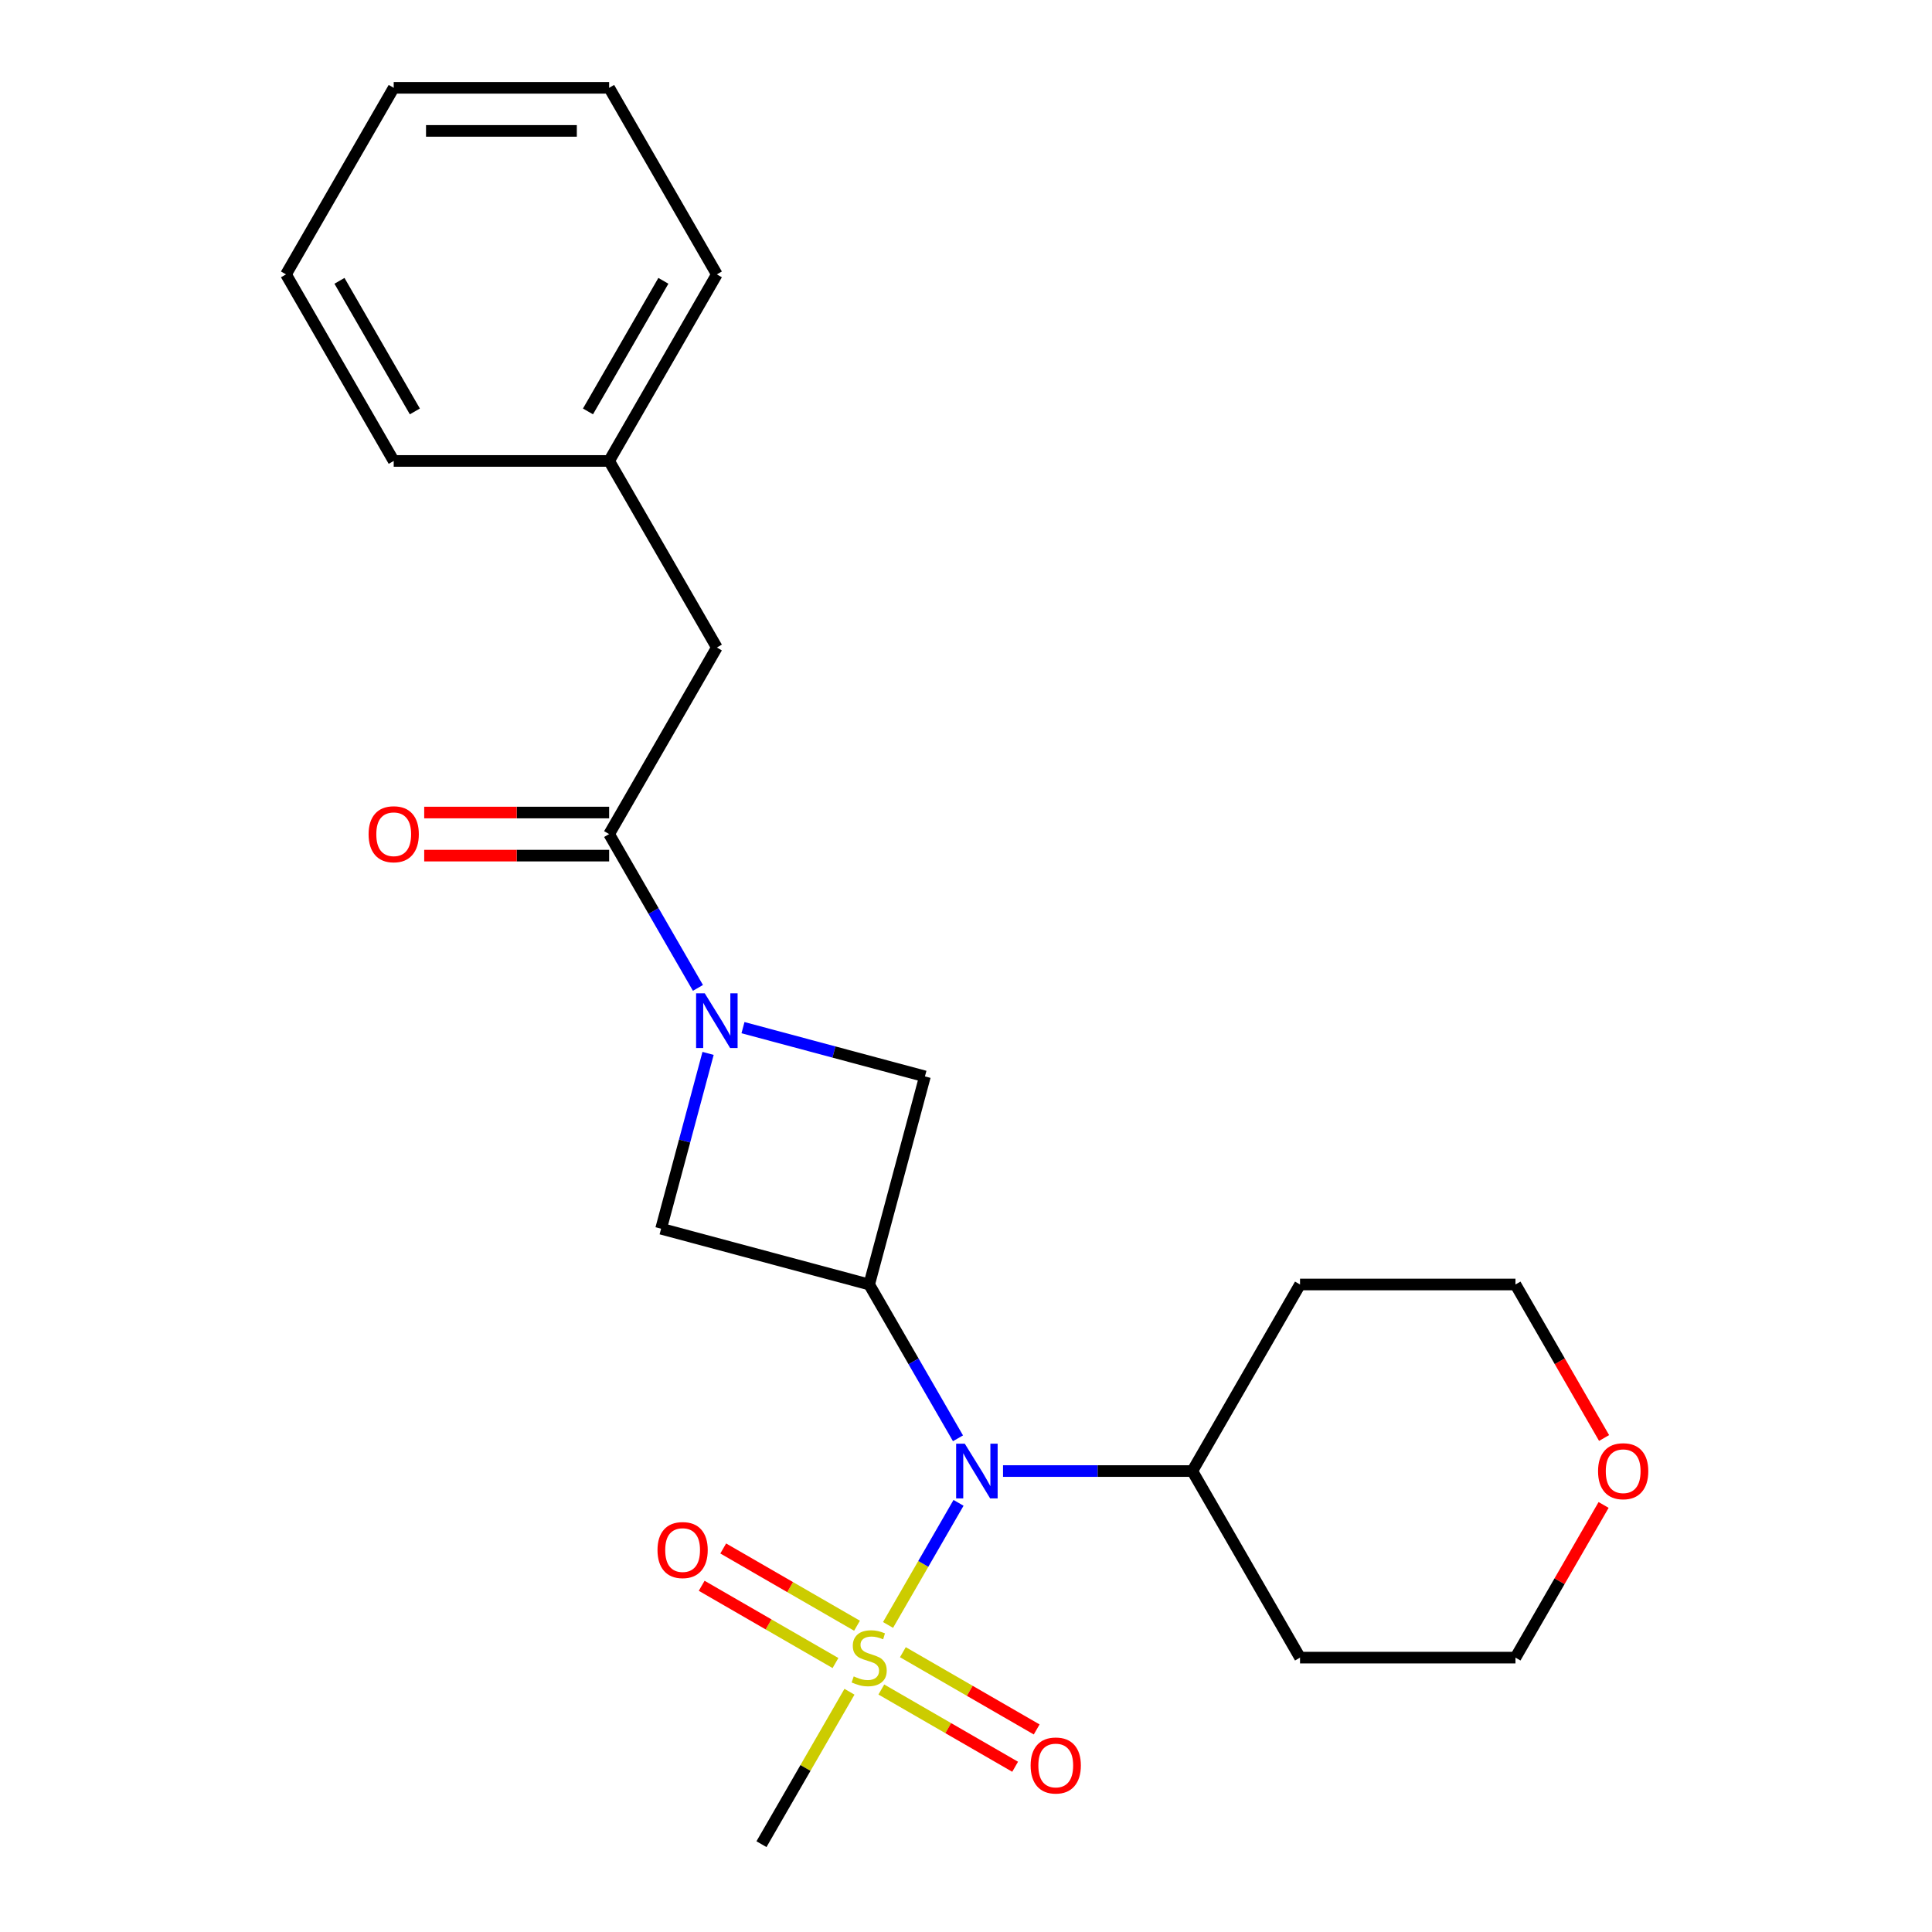 <?xml version='1.0' encoding='iso-8859-1'?>
<svg version='1.1' baseProfile='full'
              xmlns='http://www.w3.org/2000/svg'
                      xmlns:rdkit='http://www.rdkit.org/xml'
                      xmlns:xlink='http://www.w3.org/1999/xlink'
                  xml:space='preserve'
width='1000px' height='1000px' viewBox='0 0 1000 1000'>
<!-- END OF HEADER -->
<rect style='opacity:1.0;fill:#FFFFFF;stroke:none' width='1000' height='1000' x='0' y='0'> </rect>
<path class='bond-2' d='M 459.647,841.072 L 477.891,809.473' style='fill:none;fill-rule:evenodd;stroke:#CCCC00;stroke-width:6px;stroke-linecap:butt;stroke-linejoin:miter;stroke-opacity:1' />
<path class='bond-2' d='M 477.891,809.473 L 496.135,777.873' style='fill:none;fill-rule:evenodd;stroke:#0000FF;stroke-width:6px;stroke-linecap:butt;stroke-linejoin:miter;stroke-opacity:1' />
<path class='bond-6' d='M 456.178,874.488 L 490.804,894.48' style='fill:none;fill-rule:evenodd;stroke:#CCCC00;stroke-width:6px;stroke-linecap:butt;stroke-linejoin:miter;stroke-opacity:1' />
<path class='bond-6' d='M 490.804,894.48 L 525.431,914.471' style='fill:none;fill-rule:evenodd;stroke:#FF0000;stroke-width:6px;stroke-linecap:butt;stroke-linejoin:miter;stroke-opacity:1' />
<path class='bond-6' d='M 467.328,855.175 L 501.955,875.167' style='fill:none;fill-rule:evenodd;stroke:#CCCC00;stroke-width:6px;stroke-linecap:butt;stroke-linejoin:miter;stroke-opacity:1' />
<path class='bond-6' d='M 501.955,875.167 L 536.581,895.158' style='fill:none;fill-rule:evenodd;stroke:#FF0000;stroke-width:6px;stroke-linecap:butt;stroke-linejoin:miter;stroke-opacity:1' />
<path class='bond-7' d='M 443.593,841.471 L 408.966,821.48' style='fill:none;fill-rule:evenodd;stroke:#CCCC00;stroke-width:6px;stroke-linecap:butt;stroke-linejoin:miter;stroke-opacity:1' />
<path class='bond-7' d='M 408.966,821.48 L 374.34,801.488' style='fill:none;fill-rule:evenodd;stroke:#FF0000;stroke-width:6px;stroke-linecap:butt;stroke-linejoin:miter;stroke-opacity:1' />
<path class='bond-7' d='M 432.442,860.784 L 397.816,840.793' style='fill:none;fill-rule:evenodd;stroke:#CCCC00;stroke-width:6px;stroke-linecap:butt;stroke-linejoin:miter;stroke-opacity:1' />
<path class='bond-7' d='M 397.816,840.793 L 363.189,820.801' style='fill:none;fill-rule:evenodd;stroke:#FF0000;stroke-width:6px;stroke-linecap:butt;stroke-linejoin:miter;stroke-opacity:1' />
<path class='bond-12' d='M 439.685,875.647 L 416.909,915.096' style='fill:none;fill-rule:evenodd;stroke:#CCCC00;stroke-width:6px;stroke-linecap:butt;stroke-linejoin:miter;stroke-opacity:1' />
<path class='bond-12' d='M 416.909,915.096 L 394.133,954.545' style='fill:none;fill-rule:evenodd;stroke:#000000;stroke-width:6px;stroke-linecap:butt;stroke-linejoin:miter;stroke-opacity:1' />
<path class='bond-0' d='M 366.499,545.231 L 354.339,590.61' style='fill:none;fill-rule:evenodd;stroke:#0000FF;stroke-width:6px;stroke-linecap:butt;stroke-linejoin:miter;stroke-opacity:1' />
<path class='bond-0' d='M 354.339,590.61 L 342.18,635.989' style='fill:none;fill-rule:evenodd;stroke:#000000;stroke-width:6px;stroke-linecap:butt;stroke-linejoin:miter;stroke-opacity:1' />
<path class='bond-3' d='M 361.255,511.336 L 338.271,471.527' style='fill:none;fill-rule:evenodd;stroke:#0000FF;stroke-width:6px;stroke-linecap:butt;stroke-linejoin:miter;stroke-opacity:1' />
<path class='bond-3' d='M 338.271,471.527 L 315.287,431.718' style='fill:none;fill-rule:evenodd;stroke:#000000;stroke-width:6px;stroke-linecap:butt;stroke-linejoin:miter;stroke-opacity:1' />
<path class='bond-23' d='M 384.567,531.908 L 431.656,544.526' style='fill:none;fill-rule:evenodd;stroke:#0000FF;stroke-width:6px;stroke-linecap:butt;stroke-linejoin:miter;stroke-opacity:1' />
<path class='bond-23' d='M 431.656,544.526 L 478.745,557.143' style='fill:none;fill-rule:evenodd;stroke:#000000;stroke-width:6px;stroke-linecap:butt;stroke-linejoin:miter;stroke-opacity:1' />
<path class='bond-1' d='M 449.885,664.848 L 472.869,704.657' style='fill:none;fill-rule:evenodd;stroke:#000000;stroke-width:6px;stroke-linecap:butt;stroke-linejoin:miter;stroke-opacity:1' />
<path class='bond-1' d='M 472.869,704.657 L 495.853,744.466' style='fill:none;fill-rule:evenodd;stroke:#0000FF;stroke-width:6px;stroke-linecap:butt;stroke-linejoin:miter;stroke-opacity:1' />
<path class='bond-4' d='M 449.885,664.848 L 478.745,557.143' style='fill:none;fill-rule:evenodd;stroke:#000000;stroke-width:6px;stroke-linecap:butt;stroke-linejoin:miter;stroke-opacity:1' />
<path class='bond-5' d='M 449.885,664.848 L 342.18,635.989' style='fill:none;fill-rule:evenodd;stroke:#000000;stroke-width:6px;stroke-linecap:butt;stroke-linejoin:miter;stroke-opacity:1' />
<path class='bond-10' d='M 519.165,761.414 L 568.154,761.414' style='fill:none;fill-rule:evenodd;stroke:#0000FF;stroke-width:6px;stroke-linecap:butt;stroke-linejoin:miter;stroke-opacity:1' />
<path class='bond-10' d='M 568.154,761.414 L 617.142,761.414' style='fill:none;fill-rule:evenodd;stroke:#000000;stroke-width:6px;stroke-linecap:butt;stroke-linejoin:miter;stroke-opacity:1' />
<path class='bond-8' d='M 315.287,431.718 L 371.04,335.152' style='fill:none;fill-rule:evenodd;stroke:#000000;stroke-width:6px;stroke-linecap:butt;stroke-linejoin:miter;stroke-opacity:1' />
<path class='bond-9' d='M 315.287,420.567 L 267.429,420.567' style='fill:none;fill-rule:evenodd;stroke:#000000;stroke-width:6px;stroke-linecap:butt;stroke-linejoin:miter;stroke-opacity:1' />
<path class='bond-9' d='M 267.429,420.567 L 219.57,420.567' style='fill:none;fill-rule:evenodd;stroke:#FF0000;stroke-width:6px;stroke-linecap:butt;stroke-linejoin:miter;stroke-opacity:1' />
<path class='bond-9' d='M 315.287,442.868 L 267.429,442.868' style='fill:none;fill-rule:evenodd;stroke:#000000;stroke-width:6px;stroke-linecap:butt;stroke-linejoin:miter;stroke-opacity:1' />
<path class='bond-9' d='M 267.429,442.868 L 219.57,442.868' style='fill:none;fill-rule:evenodd;stroke:#FF0000;stroke-width:6px;stroke-linecap:butt;stroke-linejoin:miter;stroke-opacity:1' />
<path class='bond-13' d='M 371.04,335.152 L 315.287,238.586' style='fill:none;fill-rule:evenodd;stroke:#000000;stroke-width:6px;stroke-linecap:butt;stroke-linejoin:miter;stroke-opacity:1' />
<path class='bond-14' d='M 617.142,761.414 L 672.894,664.848' style='fill:none;fill-rule:evenodd;stroke:#000000;stroke-width:6px;stroke-linecap:butt;stroke-linejoin:miter;stroke-opacity:1' />
<path class='bond-15' d='M 617.142,761.414 L 672.894,857.98' style='fill:none;fill-rule:evenodd;stroke:#000000;stroke-width:6px;stroke-linecap:butt;stroke-linejoin:miter;stroke-opacity:1' />
<path class='bond-11' d='M 830.02,778.962 L 807.21,818.471' style='fill:none;fill-rule:evenodd;stroke:#FF0000;stroke-width:6px;stroke-linecap:butt;stroke-linejoin:miter;stroke-opacity:1' />
<path class='bond-11' d='M 807.21,818.471 L 784.399,857.98' style='fill:none;fill-rule:evenodd;stroke:#000000;stroke-width:6px;stroke-linecap:butt;stroke-linejoin:miter;stroke-opacity:1' />
<path class='bond-24' d='M 830.274,744.306 L 807.337,704.577' style='fill:none;fill-rule:evenodd;stroke:#FF0000;stroke-width:6px;stroke-linecap:butt;stroke-linejoin:miter;stroke-opacity:1' />
<path class='bond-24' d='M 807.337,704.577 L 784.399,664.848' style='fill:none;fill-rule:evenodd;stroke:#000000;stroke-width:6px;stroke-linecap:butt;stroke-linejoin:miter;stroke-opacity:1' />
<path class='bond-18' d='M 315.287,238.586 L 371.04,142.02' style='fill:none;fill-rule:evenodd;stroke:#000000;stroke-width:6px;stroke-linecap:butt;stroke-linejoin:miter;stroke-opacity:1' />
<path class='bond-18' d='M 304.337,212.951 L 343.364,145.355' style='fill:none;fill-rule:evenodd;stroke:#000000;stroke-width:6px;stroke-linecap:butt;stroke-linejoin:miter;stroke-opacity:1' />
<path class='bond-19' d='M 315.287,238.586 L 203.783,238.586' style='fill:none;fill-rule:evenodd;stroke:#000000;stroke-width:6px;stroke-linecap:butt;stroke-linejoin:miter;stroke-opacity:1' />
<path class='bond-17' d='M 672.894,664.848 L 784.399,664.848' style='fill:none;fill-rule:evenodd;stroke:#000000;stroke-width:6px;stroke-linecap:butt;stroke-linejoin:miter;stroke-opacity:1' />
<path class='bond-16' d='M 672.894,857.98 L 784.399,857.98' style='fill:none;fill-rule:evenodd;stroke:#000000;stroke-width:6px;stroke-linecap:butt;stroke-linejoin:miter;stroke-opacity:1' />
<path class='bond-21' d='M 371.04,142.02 L 315.287,45.455' style='fill:none;fill-rule:evenodd;stroke:#000000;stroke-width:6px;stroke-linecap:butt;stroke-linejoin:miter;stroke-opacity:1' />
<path class='bond-20' d='M 203.783,238.586 L 148.031,142.02' style='fill:none;fill-rule:evenodd;stroke:#000000;stroke-width:6px;stroke-linecap:butt;stroke-linejoin:miter;stroke-opacity:1' />
<path class='bond-20' d='M 214.733,212.951 L 175.707,145.355' style='fill:none;fill-rule:evenodd;stroke:#000000;stroke-width:6px;stroke-linecap:butt;stroke-linejoin:miter;stroke-opacity:1' />
<path class='bond-22' d='M 148.031,142.02 L 203.783,45.455' style='fill:none;fill-rule:evenodd;stroke:#000000;stroke-width:6px;stroke-linecap:butt;stroke-linejoin:miter;stroke-opacity:1' />
<path class='bond-25' d='M 315.287,45.455 L 203.783,45.455' style='fill:none;fill-rule:evenodd;stroke:#000000;stroke-width:6px;stroke-linecap:butt;stroke-linejoin:miter;stroke-opacity:1' />
<path class='bond-25' d='M 298.562,67.755 L 220.509,67.755' style='fill:none;fill-rule:evenodd;stroke:#000000;stroke-width:6px;stroke-linecap:butt;stroke-linejoin:miter;stroke-opacity:1' />
<path  class='atom-0' d='M 441.885 867.7
Q 442.205 867.82, 443.525 868.38
Q 444.845 868.94, 446.285 869.3
Q 447.765 869.62, 449.205 869.62
Q 451.885 869.62, 453.445 868.34
Q 455.005 867.02, 455.005 864.74
Q 455.005 863.18, 454.205 862.22
Q 453.445 861.26, 452.245 860.74
Q 451.045 860.22, 449.045 859.62
Q 446.525 858.86, 445.005 858.14
Q 443.525 857.42, 442.445 855.9
Q 441.405 854.38, 441.405 851.82
Q 441.405 848.26, 443.805 846.06
Q 446.245 843.86, 451.045 843.86
Q 454.325 843.86, 458.045 845.42
L 457.125 848.5
Q 453.725 847.1, 451.165 847.1
Q 448.405 847.1, 446.885 848.26
Q 445.365 849.38, 445.405 851.34
Q 445.405 852.86, 446.165 853.78
Q 446.965 854.7, 448.085 855.22
Q 449.245 855.74, 451.165 856.34
Q 453.725 857.14, 455.245 857.94
Q 456.765 858.74, 457.845 860.38
Q 458.965 861.98, 458.965 864.74
Q 458.965 868.66, 456.325 870.78
Q 453.725 872.86, 449.365 872.86
Q 446.845 872.86, 444.925 872.3
Q 443.045 871.78, 440.805 870.86
L 441.885 867.7
' fill='#CCCC00'/>
<path  class='atom-1' d='M 364.78 514.123
L 374.06 529.123
Q 374.98 530.603, 376.46 533.283
Q 377.94 535.963, 378.02 536.123
L 378.02 514.123
L 381.78 514.123
L 381.78 542.443
L 377.9 542.443
L 367.94 526.043
Q 366.78 524.123, 365.54 521.923
Q 364.34 519.723, 363.98 519.043
L 363.98 542.443
L 360.3 542.443
L 360.3 514.123
L 364.78 514.123
' fill='#0000FF'/>
<path  class='atom-3' d='M 499.378 747.254
L 508.658 762.254
Q 509.578 763.734, 511.058 766.414
Q 512.538 769.094, 512.618 769.254
L 512.618 747.254
L 516.378 747.254
L 516.378 775.574
L 512.498 775.574
L 502.538 759.174
Q 501.378 757.254, 500.138 755.054
Q 498.938 752.854, 498.578 752.174
L 498.578 775.574
L 494.898 775.574
L 494.898 747.254
L 499.378 747.254
' fill='#0000FF'/>
<path  class='atom-7' d='M 533.451 913.812
Q 533.451 907.012, 536.811 903.212
Q 540.171 899.412, 546.451 899.412
Q 552.731 899.412, 556.091 903.212
Q 559.451 907.012, 559.451 913.812
Q 559.451 920.692, 556.051 924.612
Q 552.651 928.492, 546.451 928.492
Q 540.211 928.492, 536.811 924.612
Q 533.451 920.732, 533.451 913.812
M 546.451 925.292
Q 550.771 925.292, 553.091 922.412
Q 555.451 919.492, 555.451 913.812
Q 555.451 908.252, 553.091 905.452
Q 550.771 902.612, 546.451 902.612
Q 542.131 902.612, 539.771 905.412
Q 537.451 908.212, 537.451 913.812
Q 537.451 919.532, 539.771 922.412
Q 542.131 925.292, 546.451 925.292
' fill='#FF0000'/>
<path  class='atom-8' d='M 340.32 802.307
Q 340.32 795.507, 343.68 791.707
Q 347.04 787.907, 353.32 787.907
Q 359.6 787.907, 362.96 791.707
Q 366.32 795.507, 366.32 802.307
Q 366.32 809.187, 362.92 813.107
Q 359.52 816.987, 353.32 816.987
Q 347.08 816.987, 343.68 813.107
Q 340.32 809.227, 340.32 802.307
M 353.32 813.787
Q 357.64 813.787, 359.96 810.907
Q 362.32 807.987, 362.32 802.307
Q 362.32 796.747, 359.96 793.947
Q 357.64 791.107, 353.32 791.107
Q 349 791.107, 346.64 793.907
Q 344.32 796.707, 344.32 802.307
Q 344.32 808.027, 346.64 810.907
Q 349 813.787, 353.32 813.787
' fill='#FF0000'/>
<path  class='atom-10' d='M 190.783 431.798
Q 190.783 424.998, 194.143 421.198
Q 197.503 417.398, 203.783 417.398
Q 210.063 417.398, 213.423 421.198
Q 216.783 424.998, 216.783 431.798
Q 216.783 438.678, 213.383 442.598
Q 209.983 446.478, 203.783 446.478
Q 197.543 446.478, 194.143 442.598
Q 190.783 438.718, 190.783 431.798
M 203.783 443.278
Q 208.103 443.278, 210.423 440.398
Q 212.783 437.478, 212.783 431.798
Q 212.783 426.238, 210.423 423.438
Q 208.103 420.598, 203.783 420.598
Q 199.463 420.598, 197.103 423.398
Q 194.783 426.198, 194.783 431.798
Q 194.783 437.518, 197.103 440.398
Q 199.463 443.278, 203.783 443.278
' fill='#FF0000'/>
<path  class='atom-12' d='M 827.151 761.494
Q 827.151 754.694, 830.511 750.894
Q 833.871 747.094, 840.151 747.094
Q 846.431 747.094, 849.791 750.894
Q 853.151 754.694, 853.151 761.494
Q 853.151 768.374, 849.751 772.294
Q 846.351 776.174, 840.151 776.174
Q 833.911 776.174, 830.511 772.294
Q 827.151 768.414, 827.151 761.494
M 840.151 772.974
Q 844.471 772.974, 846.791 770.094
Q 849.151 767.174, 849.151 761.494
Q 849.151 755.934, 846.791 753.134
Q 844.471 750.294, 840.151 750.294
Q 835.831 750.294, 833.471 753.094
Q 831.151 755.894, 831.151 761.494
Q 831.151 767.214, 833.471 770.094
Q 835.831 772.974, 840.151 772.974
' fill='#FF0000'/>
</svg>

